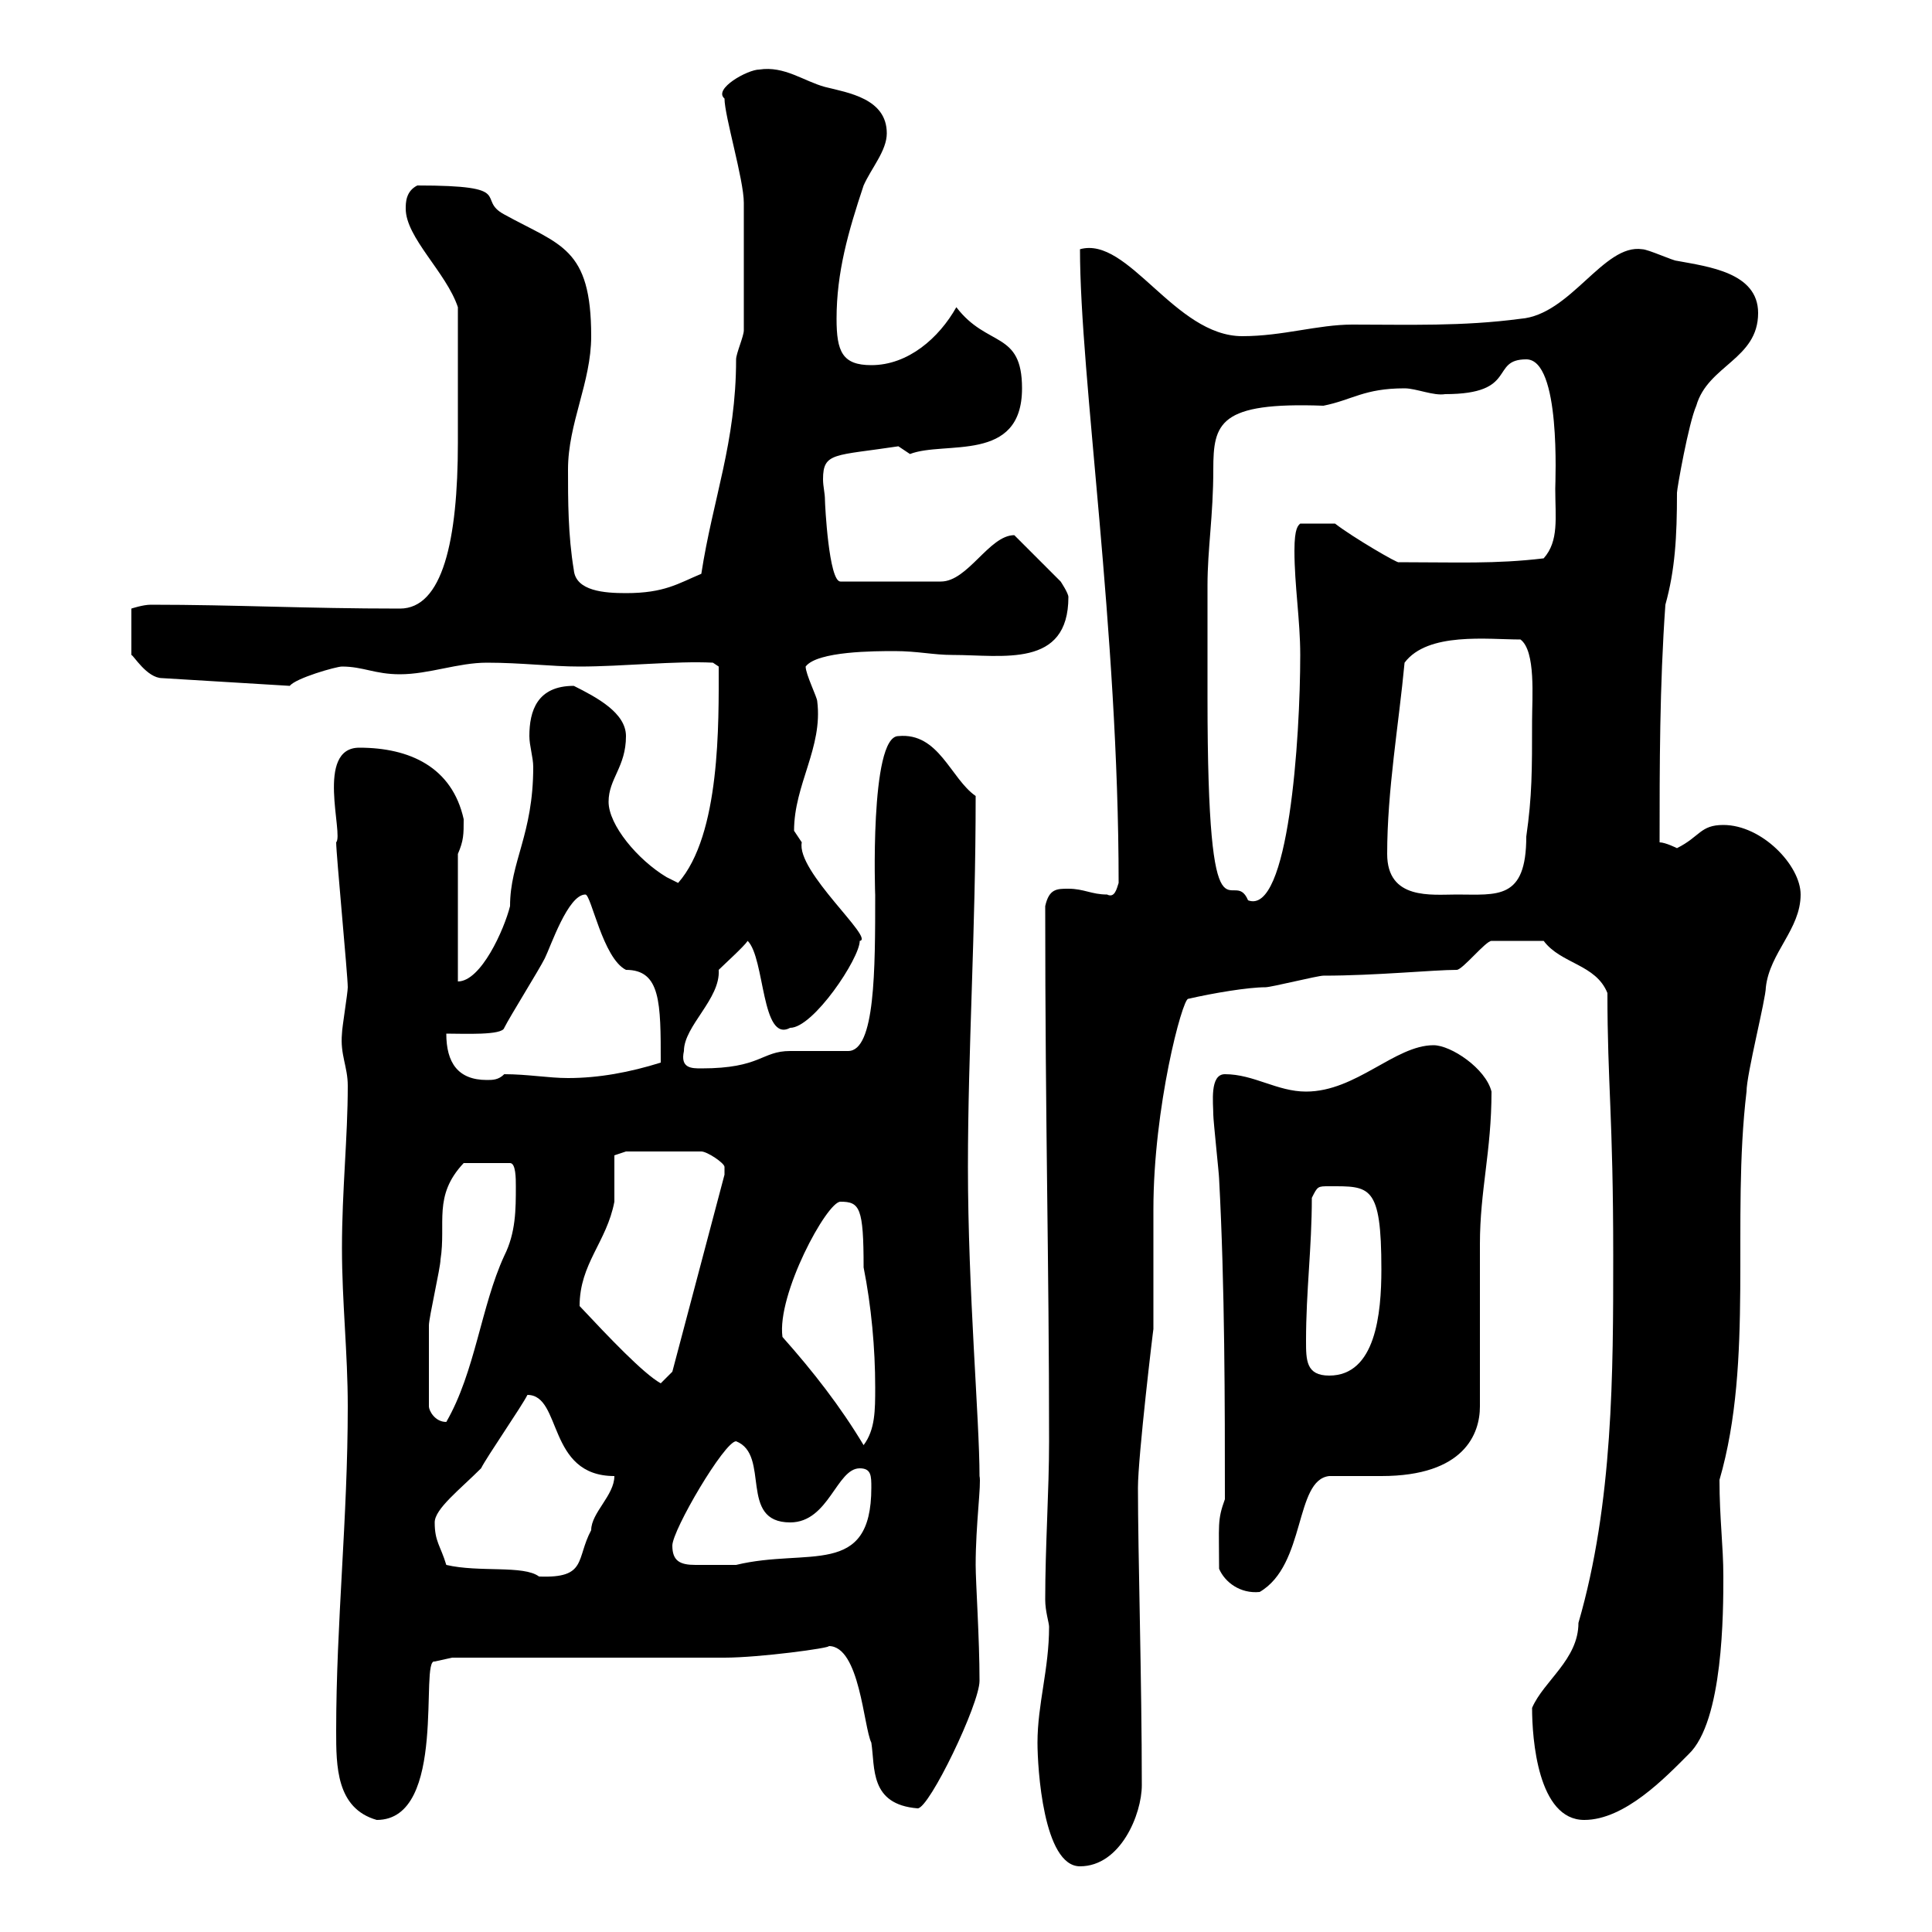 <svg xmlns="http://www.w3.org/2000/svg" xmlns:xlink="http://www.w3.org/1999/xlink" width="300" height="300"><path d="M161.10 270.60C161.10 274.50 162 289.80 167.70 289.80C174 289.80 177.30 281.70 177.30 277.20C177.30 261 176.70 241.20 176.70 231C176.70 226.20 179.10 206.10 179.10 206.40L179.10 187.80C179.10 171.90 183.60 155.10 184.50 155.10C188.40 154.20 193.80 153.30 196.50 153.30C197.40 153.30 204.60 151.50 205.50 151.50C213.60 151.50 222.60 150.60 226.20 150.60C227.10 150.60 230.70 146.10 231.60 146.10C232.50 146.10 236.40 146.10 239.70 146.10C242.40 149.70 247.80 149.70 249.60 154.20C249.60 168.30 250.50 173.40 250.50 195C250.50 213 250.50 233.40 245.10 252C245.10 257.70 239.70 261 237.90 265.20C237.90 270 238.80 282.60 246 282.60C252.30 282.60 258.60 276 262.20 272.40C267.60 267.30 267.60 250.20 267.60 244.80C267.60 240 267 235.80 267 229.80C272.40 211.20 268.80 189.60 271.20 169.50C271.20 166.80 274.20 155.10 274.20 153.30C274.80 147.90 279.60 144.30 279.60 138.90C279.60 134.40 273.60 128.10 267.60 128.10C264 128.10 264 129.90 260.40 131.70C260.40 131.70 258.60 130.80 257.70 130.80C257.70 119.10 257.70 106.50 258.60 93.90C260.10 88.50 260.40 83.40 260.40 76.50C260.40 75.90 262.20 65.70 263.40 63C265.20 56.70 273 55.80 273 48.60C273 42.30 265.20 41.40 260.40 40.50C259.80 40.50 255.90 38.70 255 38.70C249 37.80 243.90 48.90 236.10 49.50C227.10 50.70 218.70 50.40 210 50.40C204.60 50.40 199.20 52.20 192.90 52.20C182.40 52.20 175.20 36.60 167.70 38.70C167.70 58.50 173.70 97.80 173.70 137.10C173.40 138 173.10 139.50 171.90 138.90C169.50 138.90 168.30 138 165.90 138C164.10 138 162.90 138 162.30 140.70C162.30 175.20 162.90 195.60 162.90 223.80C162.90 231.60 162.30 240 162.30 248.40C162.30 250.20 162.90 252 162.90 252.60C162.90 259.20 161.10 264.60 161.10 270.60ZM52.20 268.80C52.20 274.20 52.20 280.80 58.50 282.60C69.60 282.60 65.10 257.40 67.50 258L70.20 257.40C76.50 257.40 106.20 257.40 112.50 257.40C117.90 257.40 129 255.90 128.70 255.60C133.50 255.60 134.10 268.20 135.30 270.60C135.90 274.50 135 280.20 142.50 280.80C144.30 280.80 152.10 264.60 152.10 261C152.10 254.40 151.50 245.70 151.50 243C151.50 236.70 152.40 230.40 152.10 229.20C152.10 220.50 150.30 200.40 150.30 181.20C150.30 162.90 151.50 144.90 151.50 123.60C147.60 120.90 145.80 113.70 139.50 114.30C135 114.30 135.90 139.50 135.90 138.90C135.90 150.60 135.90 163.20 131.70 163.20C130.50 163.20 123.30 163.20 122.70 163.20C118.20 163.20 118.20 165.90 108.90 165.90C107.40 165.90 105.60 165.90 106.20 163.20C106.20 159.30 111.90 155.10 111.60 150.60C112.50 149.70 115.50 147 116.10 146.10C118.80 148.80 118.20 162 122.70 159.60C126.30 159.60 133.50 148.80 133.50 146.10C135.90 145.80 123.60 135.30 124.50 130.80C124.50 130.80 123.30 129 123.30 129C123.30 121.80 127.80 116.10 126.90 108.90C126.90 108.30 125.10 104.70 125.10 103.50C126.90 101.10 135.90 101.10 138.90 101.10C142.50 101.10 144.90 101.70 147.90 101.70C155.70 101.70 165.90 103.80 165.90 92.70C165.90 92.10 164.70 90.30 164.70 90.30L157.50 83.10C153.60 83.10 150.30 90.30 146.10 90.30L130.50 90.30C128.70 90.30 128.10 78.30 128.10 77.70C128.10 76.50 127.80 75.60 127.80 74.40C127.80 70.20 129.60 70.80 139.50 69.30C139.50 69.30 141.30 70.50 141.30 70.50C146.70 68.40 158.70 72 158.70 60.30C158.70 51.30 153.30 54 148.50 47.70C145.80 52.50 141 56.70 135.30 56.70C130.80 56.70 129.90 54.60 129.90 49.50C129.90 42.30 131.70 36 134.10 28.80C135.30 26.10 137.70 23.40 137.70 20.70C137.70 15.30 131.70 14.40 128.10 13.50C124.80 12.60 121.80 10.20 117.90 10.80C116.10 10.80 110.70 13.80 112.50 15.30C112.50 18 115.50 27.90 115.50 31.50C115.50 36 115.50 47.70 115.50 51.30C115.50 52.20 114.30 54.90 114.30 55.80C114.30 68.70 110.70 77.40 108.90 89.10C105.30 90.60 103.20 92.10 97.20 92.10C93.90 92.10 89.40 91.80 89.10 88.50C88.20 83.10 88.20 77.70 88.20 72.90C88.20 65.70 91.80 59.40 91.80 52.20C91.80 38.40 87 38.10 78.30 33.30C73.80 30.90 80.40 28.80 64.80 28.80C63 29.70 63 31.50 63 32.40C63 36.90 69.30 42.30 71.10 47.70C71.10 57 71.10 62.10 71.10 68.70C71.10 84 68.70 94.50 62.10 94.50C47.40 94.50 36.60 93.90 23.40 93.90C22.20 93.90 20.40 94.50 20.40 94.50L20.40 101.70C20.70 101.70 22.80 105.30 25.20 105.30L45 106.50C45.90 105.30 52.20 103.50 53.10 103.50C56.40 103.50 58.20 104.70 62.10 104.70C66.60 104.70 71.10 102.90 75.60 102.90C81 102.90 85.50 103.50 90 103.50C96.60 103.50 105 102.60 110.70 102.90L111.60 103.50C111.60 112.20 111.90 129.60 105.30 137.10C105.30 137.10 103.50 136.20 103.50 136.20C99 133.50 94.50 128.10 94.50 124.50C94.50 120.90 97.20 119.10 97.20 114.30C97.20 110.70 92.70 108.30 89.10 106.50C83.40 106.50 82.20 110.40 82.20 114.30C82.20 115.80 82.80 117.60 82.80 119.10C82.80 129.60 79.20 133.80 79.20 140.70C78.30 144.30 74.70 152.40 71.10 152.40L71.10 132.60C72 130.50 72 129.60 72 127.20C70.20 119.10 63.60 116.10 55.80 116.10C48.90 116.10 53.40 129.60 52.20 130.80C52.20 132.60 54 151.50 54 153.30C54 154.20 53.10 159.60 53.10 160.50C52.80 163.80 54 165.60 54 168.60C54 176.70 53.10 184.80 53.10 193.80C53.10 202.20 54 210 54 218.40C54 235.80 52.20 252 52.20 268.80ZM189.30 243.60C190.20 245.70 192.60 247.50 195.60 247.20C202.80 243 201 229.80 206.40 229.20C207.30 229.20 213.60 229.20 214.50 229.20C227.40 229.20 229.80 222.60 229.80 218.40C229.80 214.80 229.80 196.80 229.80 193.20C229.80 184.80 231.60 178.80 231.60 169.50C230.70 165.90 225.30 162.30 222.60 162.30C216.60 162.30 210.60 169.50 202.80 169.50C198.30 169.50 194.70 166.80 190.20 166.80C187.80 166.80 188.40 171.30 188.40 173.10C188.40 174 189.30 182.40 189.30 183C190.20 199.80 190.20 218.10 190.20 232.80C189 236.10 189.30 236.70 189.30 243.60ZM67.50 236.40C67.50 234.30 71.40 231.30 74.70 228C75.60 226.20 81 218.40 81.90 216.60C87.30 216.60 84.90 229.20 95.40 229.20C95.40 232.20 91.80 234.90 91.80 237.60C89.40 242.10 91.20 245.10 83.70 244.80C81.30 243 74.40 244.20 69.30 243C68.40 240 67.50 239.40 67.50 236.40ZM104.40 240C104.40 237.60 112.50 223.80 114.30 223.80C119.70 225.90 114.60 236.40 122.70 236.40C128.70 236.40 129.90 228 133.50 228C135.30 228 135.30 229.20 135.30 231C135.30 245.10 125.40 240.30 114.30 243C112.80 243 109.20 243 108 243C105.60 243 104.40 242.40 104.40 240ZM121.50 207.60C120.60 201 128.40 186.60 130.50 186.60C133.50 186.60 134.10 187.50 134.10 196.80C135.30 202.80 135.90 209.40 135.90 215.40C135.90 219 135.90 222 134.10 224.40C130.50 218.40 126.30 213 121.50 207.60ZM66.60 218.40C66.60 214.20 66.60 207.90 66.60 205.80C66.60 204.60 68.40 196.80 68.40 195.60C69.30 189.90 67.20 185.70 72 180.60L79.20 180.60C80.10 180.60 80.10 183 80.10 184.20C80.10 187.80 80.10 191.40 78.30 195C74.70 202.80 73.80 213 69.30 220.80C67.50 220.80 66.60 219 66.60 218.40ZM90 202.80C90 196.20 94.20 192.90 95.40 186.60C95.40 186 95.40 180.60 95.40 179.40L97.20 178.80L108.90 178.80C109.80 178.80 112.50 180.60 112.50 181.20C112.50 182.40 112.50 182.40 112.50 182.40L104.40 213L102.60 214.80C99.90 213.30 94.50 207.60 90 202.80ZM202.80 208.20C202.80 200.40 203.70 193.80 203.70 186C204.60 184.20 204.60 184.20 206.40 184.20C212.70 184.20 214.50 183.90 214.50 197.10C214.50 204 213.60 213.60 206.40 213.60C202.80 213.60 202.80 211.20 202.80 208.20ZM69.30 160.50C72 160.50 78 160.80 78.30 159.60C79.20 157.80 83.70 150.60 84.60 148.80C85.50 147 88.20 138.90 90.90 138.90C91.80 138.90 93.60 148.80 97.20 150.60C102.60 150.60 102.60 155.70 102.60 165C97.80 166.50 93 167.40 88.20 167.40C85.20 167.40 81.90 166.80 78.30 166.80C77.40 167.70 76.50 167.70 75.60 167.70C71.10 167.70 69.30 165 69.30 160.50ZM187.50 108.30C187.50 103.50 187.50 92.10 187.50 90.90C187.50 85.20 188.40 80.10 188.40 72.90C188.40 65.70 189.30 62.40 205.50 63C210 62.10 211.80 60.30 218.10 60.30C219.90 60.30 222.60 61.50 224.40 61.20C235.80 61.20 231.30 55.80 237 55.80C242.40 55.80 241.50 74.70 241.50 75.90C241.50 80.40 242.10 84 239.70 86.70C232.20 87.60 226.20 87.30 217.20 87.30C217.20 87.60 210 83.40 207.30 81.30L201.90 81.30C201.60 81.60 201 81.90 201 85.50C201 90.90 201.90 96.30 201.90 101.70C201.90 114.60 200.10 142.20 193.80 139.80C191.40 134.10 187.50 149.40 187.50 108.30ZM215.40 132.60C215.40 122.70 217.20 112.50 218.10 102.90C221.70 98.10 231 99.30 236.10 99.30C238.50 101.10 237.90 108.30 237.90 111.90C237.90 119.70 237.90 123.60 237 129.90C237 139.80 232.50 138.90 226.20 138.90C222.30 138.90 215.40 139.80 215.40 132.60Z"/></svg>